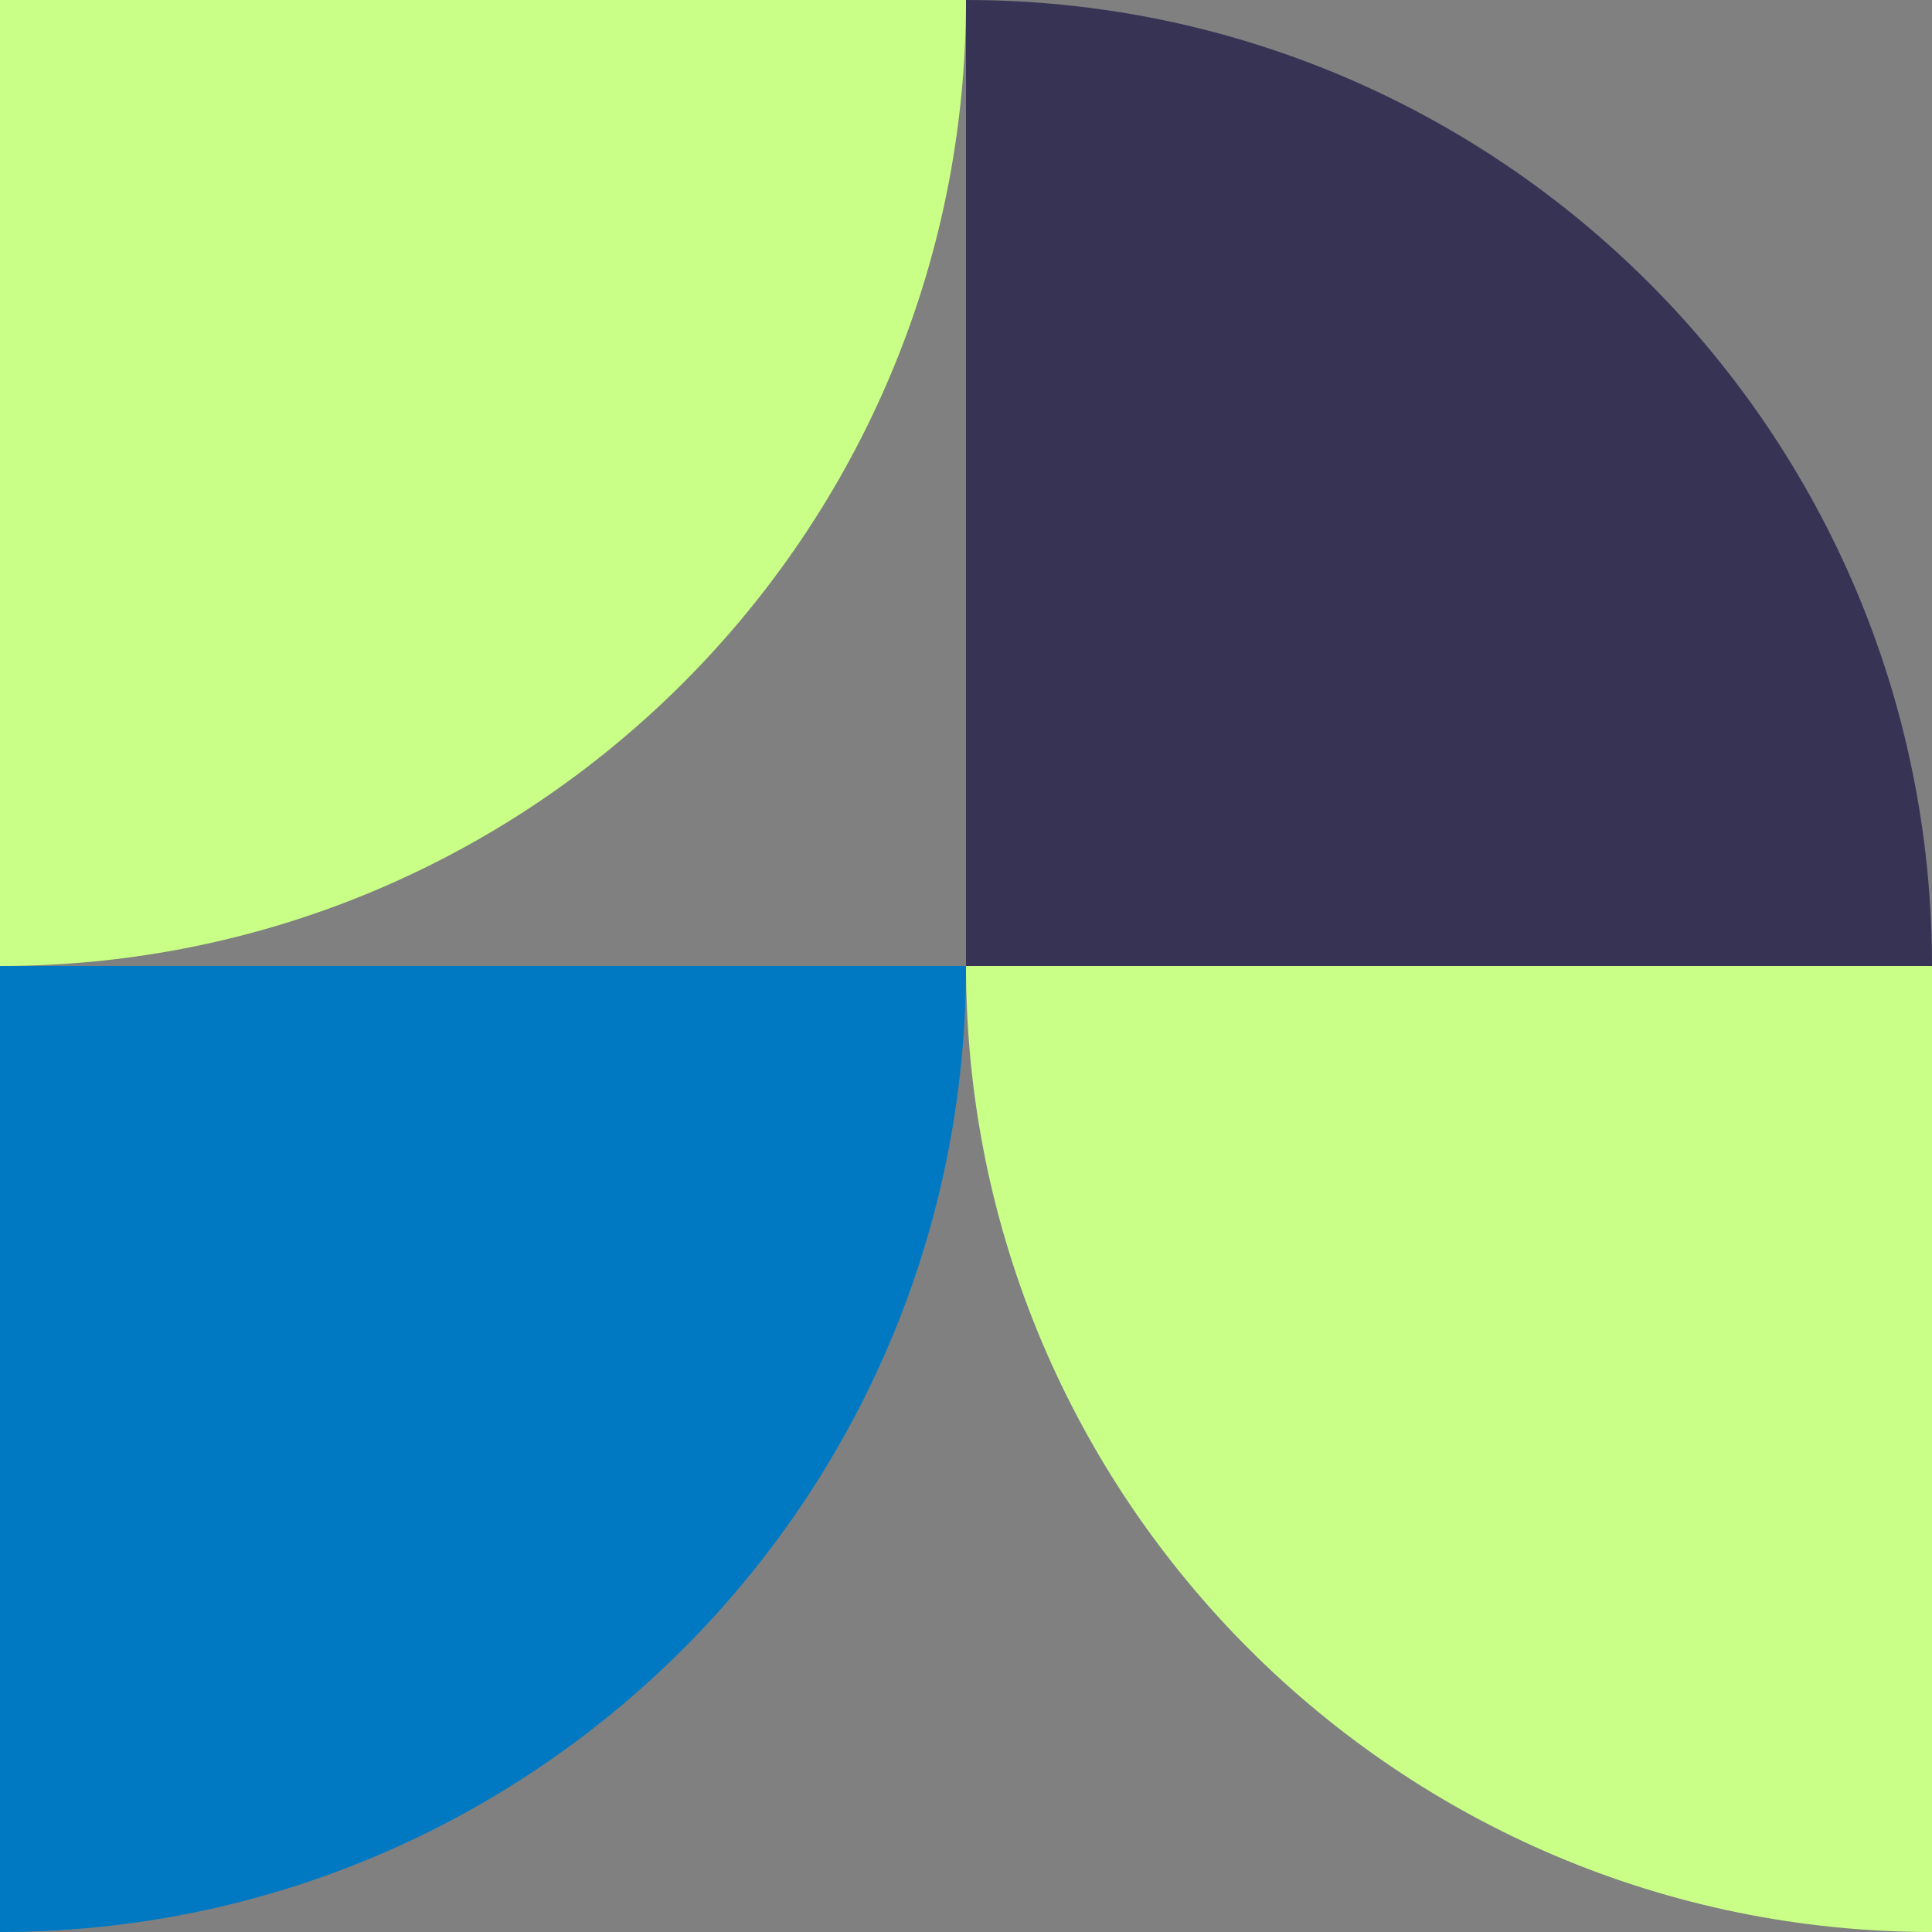 <?xml version="1.0" encoding="UTF-8"?>
<svg xmlns="http://www.w3.org/2000/svg" width="36" height="36" viewBox="0 0 36 36" fill="none">
  <rect x="0" y="0" width="36" height="36" fill="#808080" stroke="none"/>
  <g clip-path="url(#clip0_3623_1600)">
    <path d="M18 0H0V18C9.94 18 18 9.94 18 0Z" fill="#C9FF86"></path>
    <path d="M18 18H0V36C9.94 36 18 27.94 18 18Z" fill="#0079C2"></path>
    <path d="M18 18C18 27.94 26.06 36 36 36V18H18Z" fill="#C9FF86"></path>
    <path d="M18 0V18H36C36 8.06 27.94 0 18 0Z" fill="#373355"></path>
  </g>
  <defs>
    <clipPath id="clip0_3623_1600">
      <rect width="36" height="36" fill="white"></rect>
    </clipPath>
  </defs>
</svg>
